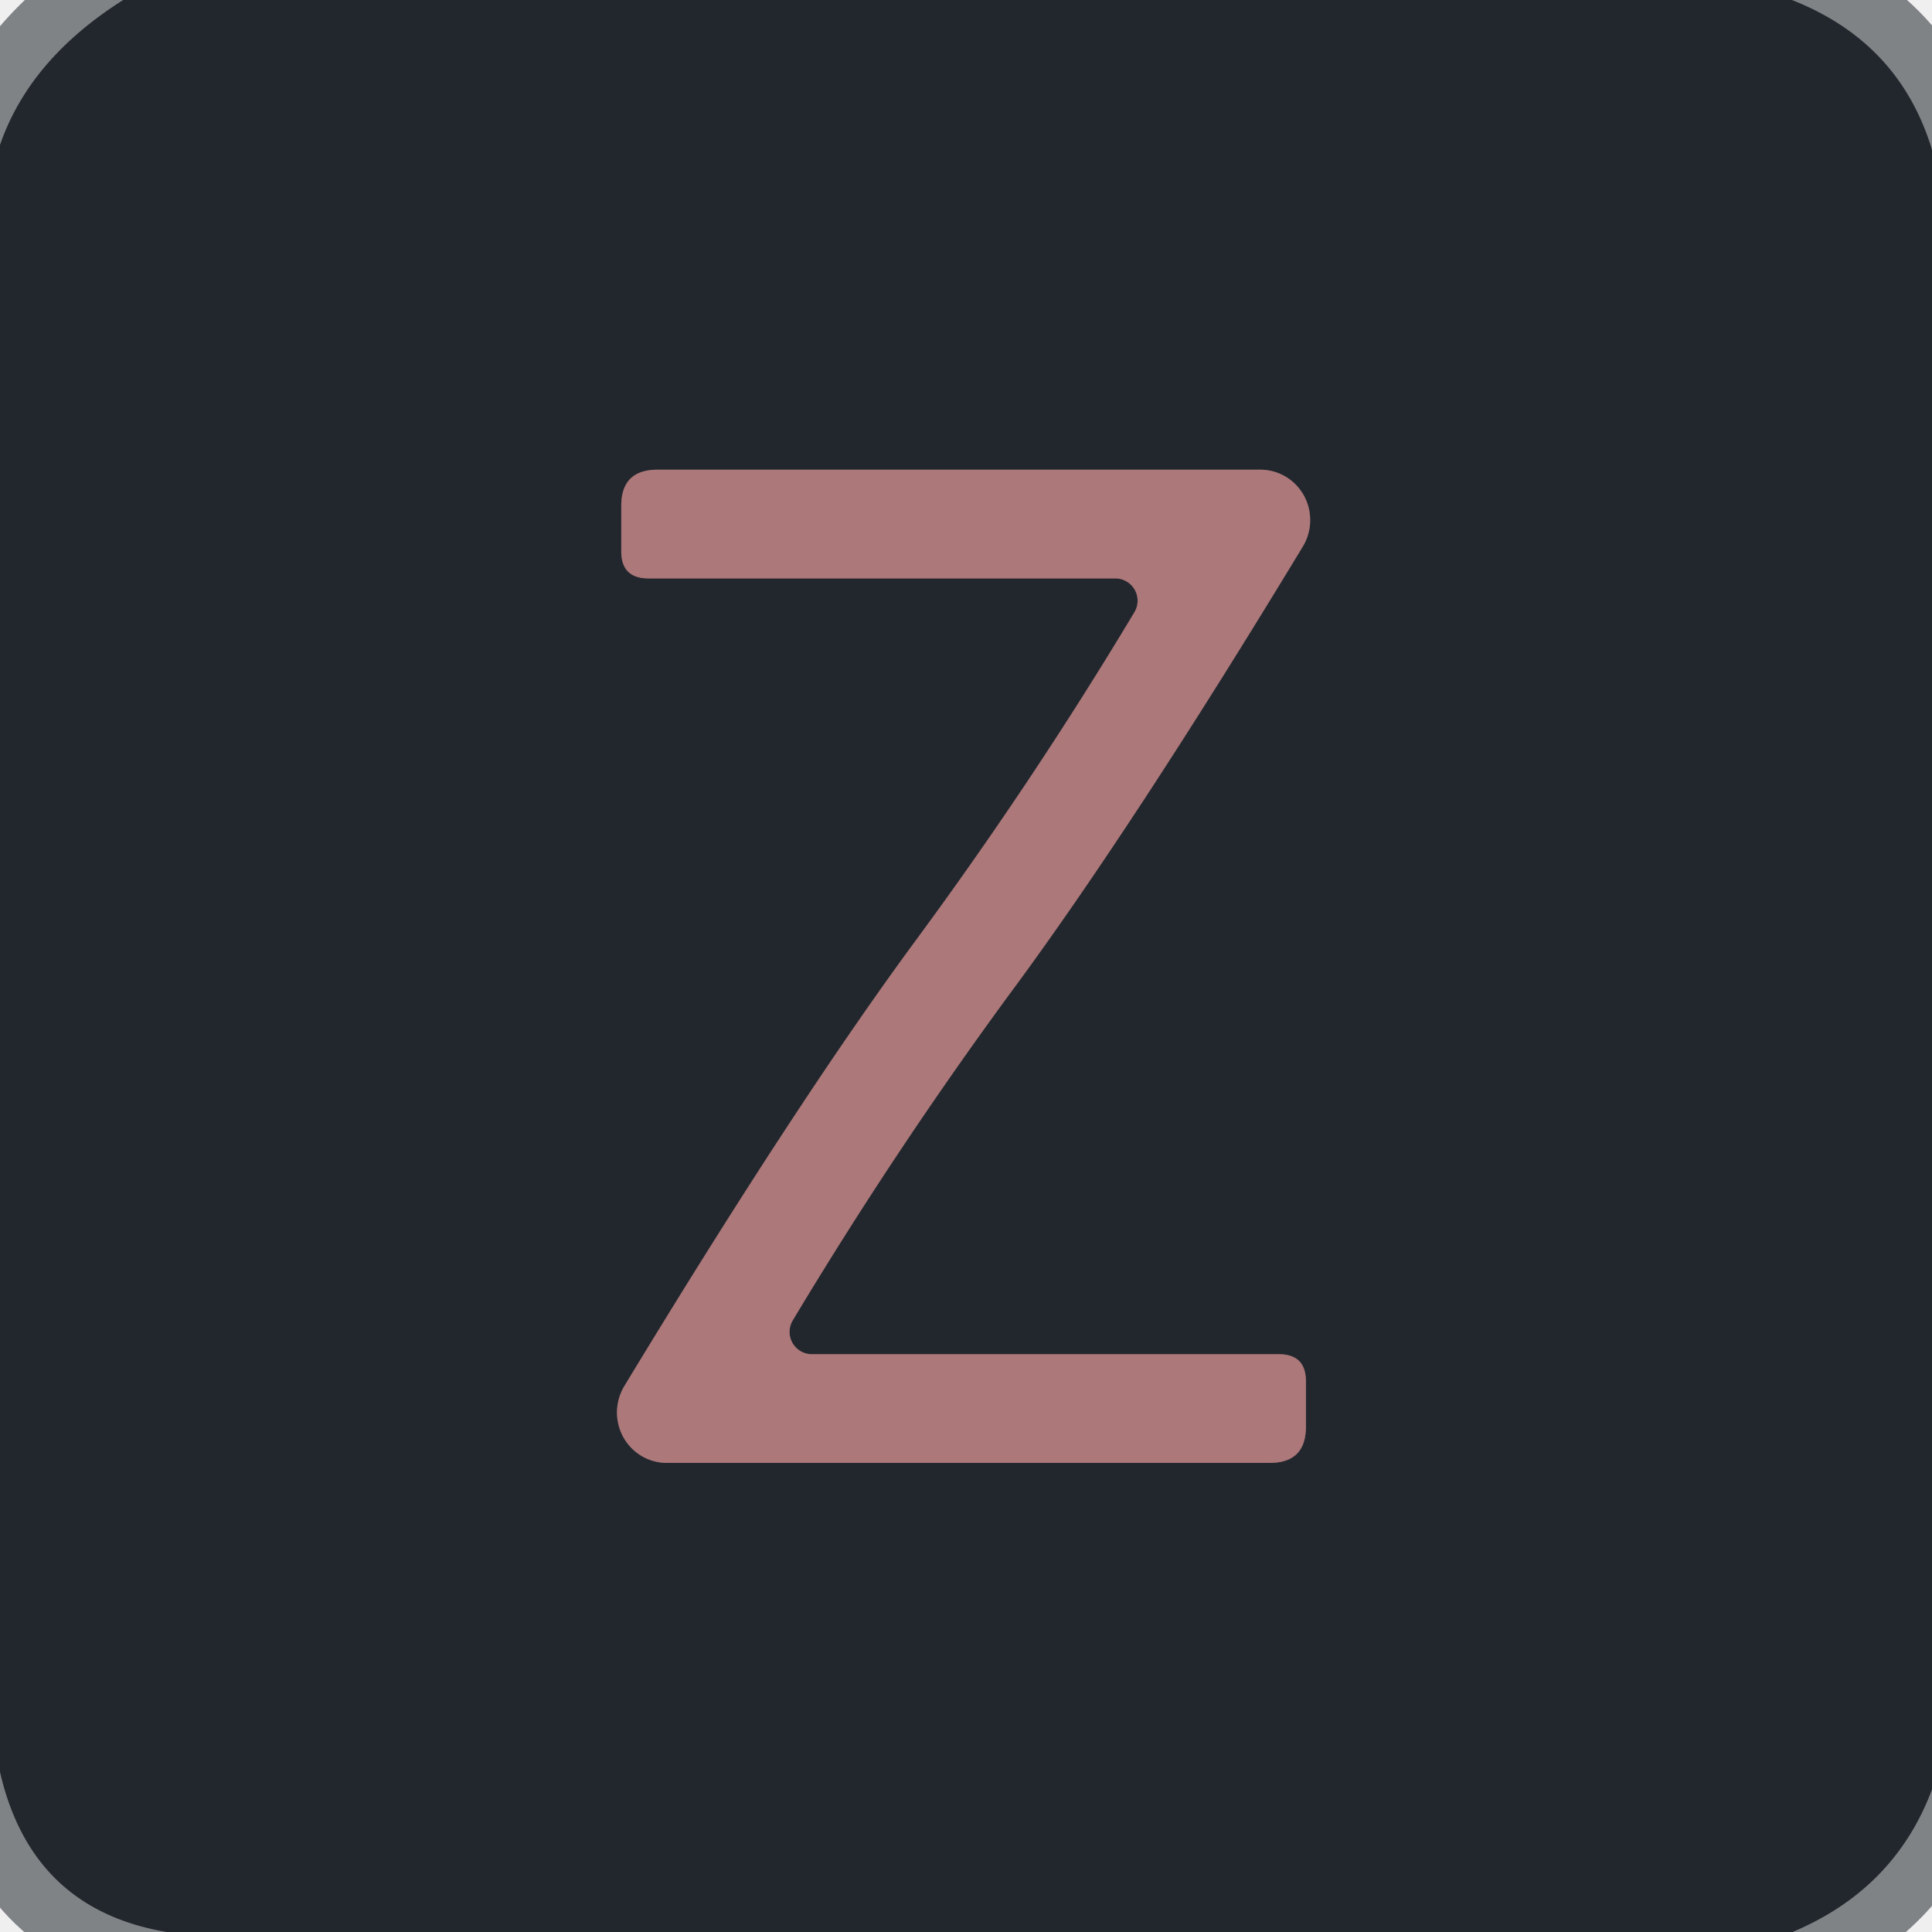 <?xml version="1.0" encoding="UTF-8" standalone="no"?>
<!DOCTYPE svg PUBLIC "-//W3C//DTD SVG 1.1//EN" "http://www.w3.org/Graphics/SVG/1.1/DTD/svg11.dtd">
<svg xmlns="http://www.w3.org/2000/svg" version="1.1" viewBox="0.00 0.00 32.00 32.00">
<g stroke-width="2.00" fill="none" stroke-linecap="butt">
<path stroke="#22272e" stroke-opacity="0.541" vector-effect="non-scaling-stroke" d="
  M 2.04 0.00
  Q 0.49 0.98 0.00 2.40"
/>
<path stroke="#22272e" stroke-opacity="0.541" vector-effect="non-scaling-stroke" d="
  M 29.68 0.00
  Q 31.46 0.70 32.00 2.48"
/>
<path stroke="#22272e" stroke-opacity="0.541" vector-effect="non-scaling-stroke" d="
  M 32.00 29.64
  Q 31.38 31.29 29.69 32.00"
/>
<path stroke="#22272e" stroke-opacity="0.541" vector-effect="non-scaling-stroke" d="
  M 2.76 32.00
  Q 0.52 31.62 0.00 29.35"
/>
<path stroke="#675054" vector-effect="non-scaling-stroke" d="
  M 15.21 15.52
  Q 13.20 18.24 10.34 22.96
  A 0.84 0.83 -74.3 0 0 11.05 24.23
  L 21.03 24.23
  Q 21.63 24.23 21.63 23.63
  L 21.63 22.88
  Q 21.63 22.43 21.18 22.43
  L 13.45 22.43
  A 0.37 0.37 0.0 0 1 13.13 21.87
  Q 14.79 19.10 16.71 16.48
  Q 18.72 13.77 21.58 9.05
  A 0.84 0.83 -74.3 0 0 20.87 7.78
  L 10.89 7.78
  Q 10.29 7.78 10.29 8.38
  L 10.29 9.13
  Q 10.29 9.58 10.74 9.58
  L 18.47 9.58
  A 0.37 0.37 0.0 0 1 18.79 10.14
  Q 17.13 12.91 15.21 15.52"
/>
</g>
<path fill="#282734" fill-opacity="0.078" d="
  M 2.04 0.00
  Q 0.49 0.98 0.00 2.40
  L 0.00 0.00
  L 2.04 0.00
  Z"
/>
<path fill="#22272e" d="
  M 29.68 0.00
  Q 31.46 0.70 32.00 2.48
  L 32.00 29.64
  Q 31.38 31.29 29.69 32.00
  L 2.76 32.00
  Q 0.52 31.62 0.00 29.35
  L 0.00 2.40
  Q 0.49 0.98 2.04 0.00
  L 29.68 0.00
  Z
  M 15.21 15.52
  Q 13.20 18.24 10.34 22.96
  A 0.84 0.83 -74.3 0 0 11.05 24.23
  L 21.03 24.23
  Q 21.63 24.23 21.63 23.63
  L 21.63 22.88
  Q 21.63 22.43 21.18 22.43
  L 13.45 22.43
  A 0.37 0.37 0.0 0 1 13.13 21.87
  Q 14.79 19.10 16.71 16.48
  Q 18.72 13.77 21.58 9.05
  A 0.84 0.83 -74.3 0 0 20.87 7.78
  L 10.89 7.78
  Q 10.29 7.78 10.29 8.38
  L 10.29 9.13
  Q 10.29 9.58 10.74 9.58
  L 18.47 9.58
  A 0.37 0.37 0.0 0 1 18.79 10.14
  Q 17.13 12.91 15.21 15.52
  Z"
/>
<path fill="#282734" fill-opacity="0.078" d="
  M 32.00 0.00
  L 32.00 2.48
  Q 31.46 0.70 29.68 0.00
  L 32.00 0.00
  Z"
/>
<path fill="#ac7879" d="
  M 16.71 16.48
  Q 14.79 19.10 13.13 21.87
  A 0.37 0.37 0.0 0 0 13.45 22.43
  L 21.18 22.43
  Q 21.63 22.43 21.63 22.88
  L 21.63 23.63
  Q 21.63 24.23 21.03 24.23
  L 11.05 24.23
  A 0.84 0.83 -74.3 0 1 10.34 22.96
  Q 13.20 18.24 15.21 15.52
  Q 17.13 12.91 18.79 10.14
  A 0.37 0.37 0.0 0 0 18.47 9.58
  L 10.74 9.58
  Q 10.29 9.58 10.29 9.13
  L 10.29 8.38
  Q 10.29 7.78 10.89 7.78
  L 20.87 7.78
  A 0.84 0.83 -74.3 0 1 21.58 9.05
  Q 18.72 13.77 16.71 16.48
  Z"
/>
<path fill="#282734" fill-opacity="0.078" d="
  M 2.76 32.00
  L 0.00 32.00
  L 0.00 29.35
  Q 0.52 31.62 2.76 32.00
  Z"
/>
<path fill="#282734" fill-opacity="0.078" d="
  M 32.00 29.64
  L 32.00 32.00
  L 29.69 32.00
  Q 31.38 31.29 32.00 29.64
  Z"
/>
</svg>
